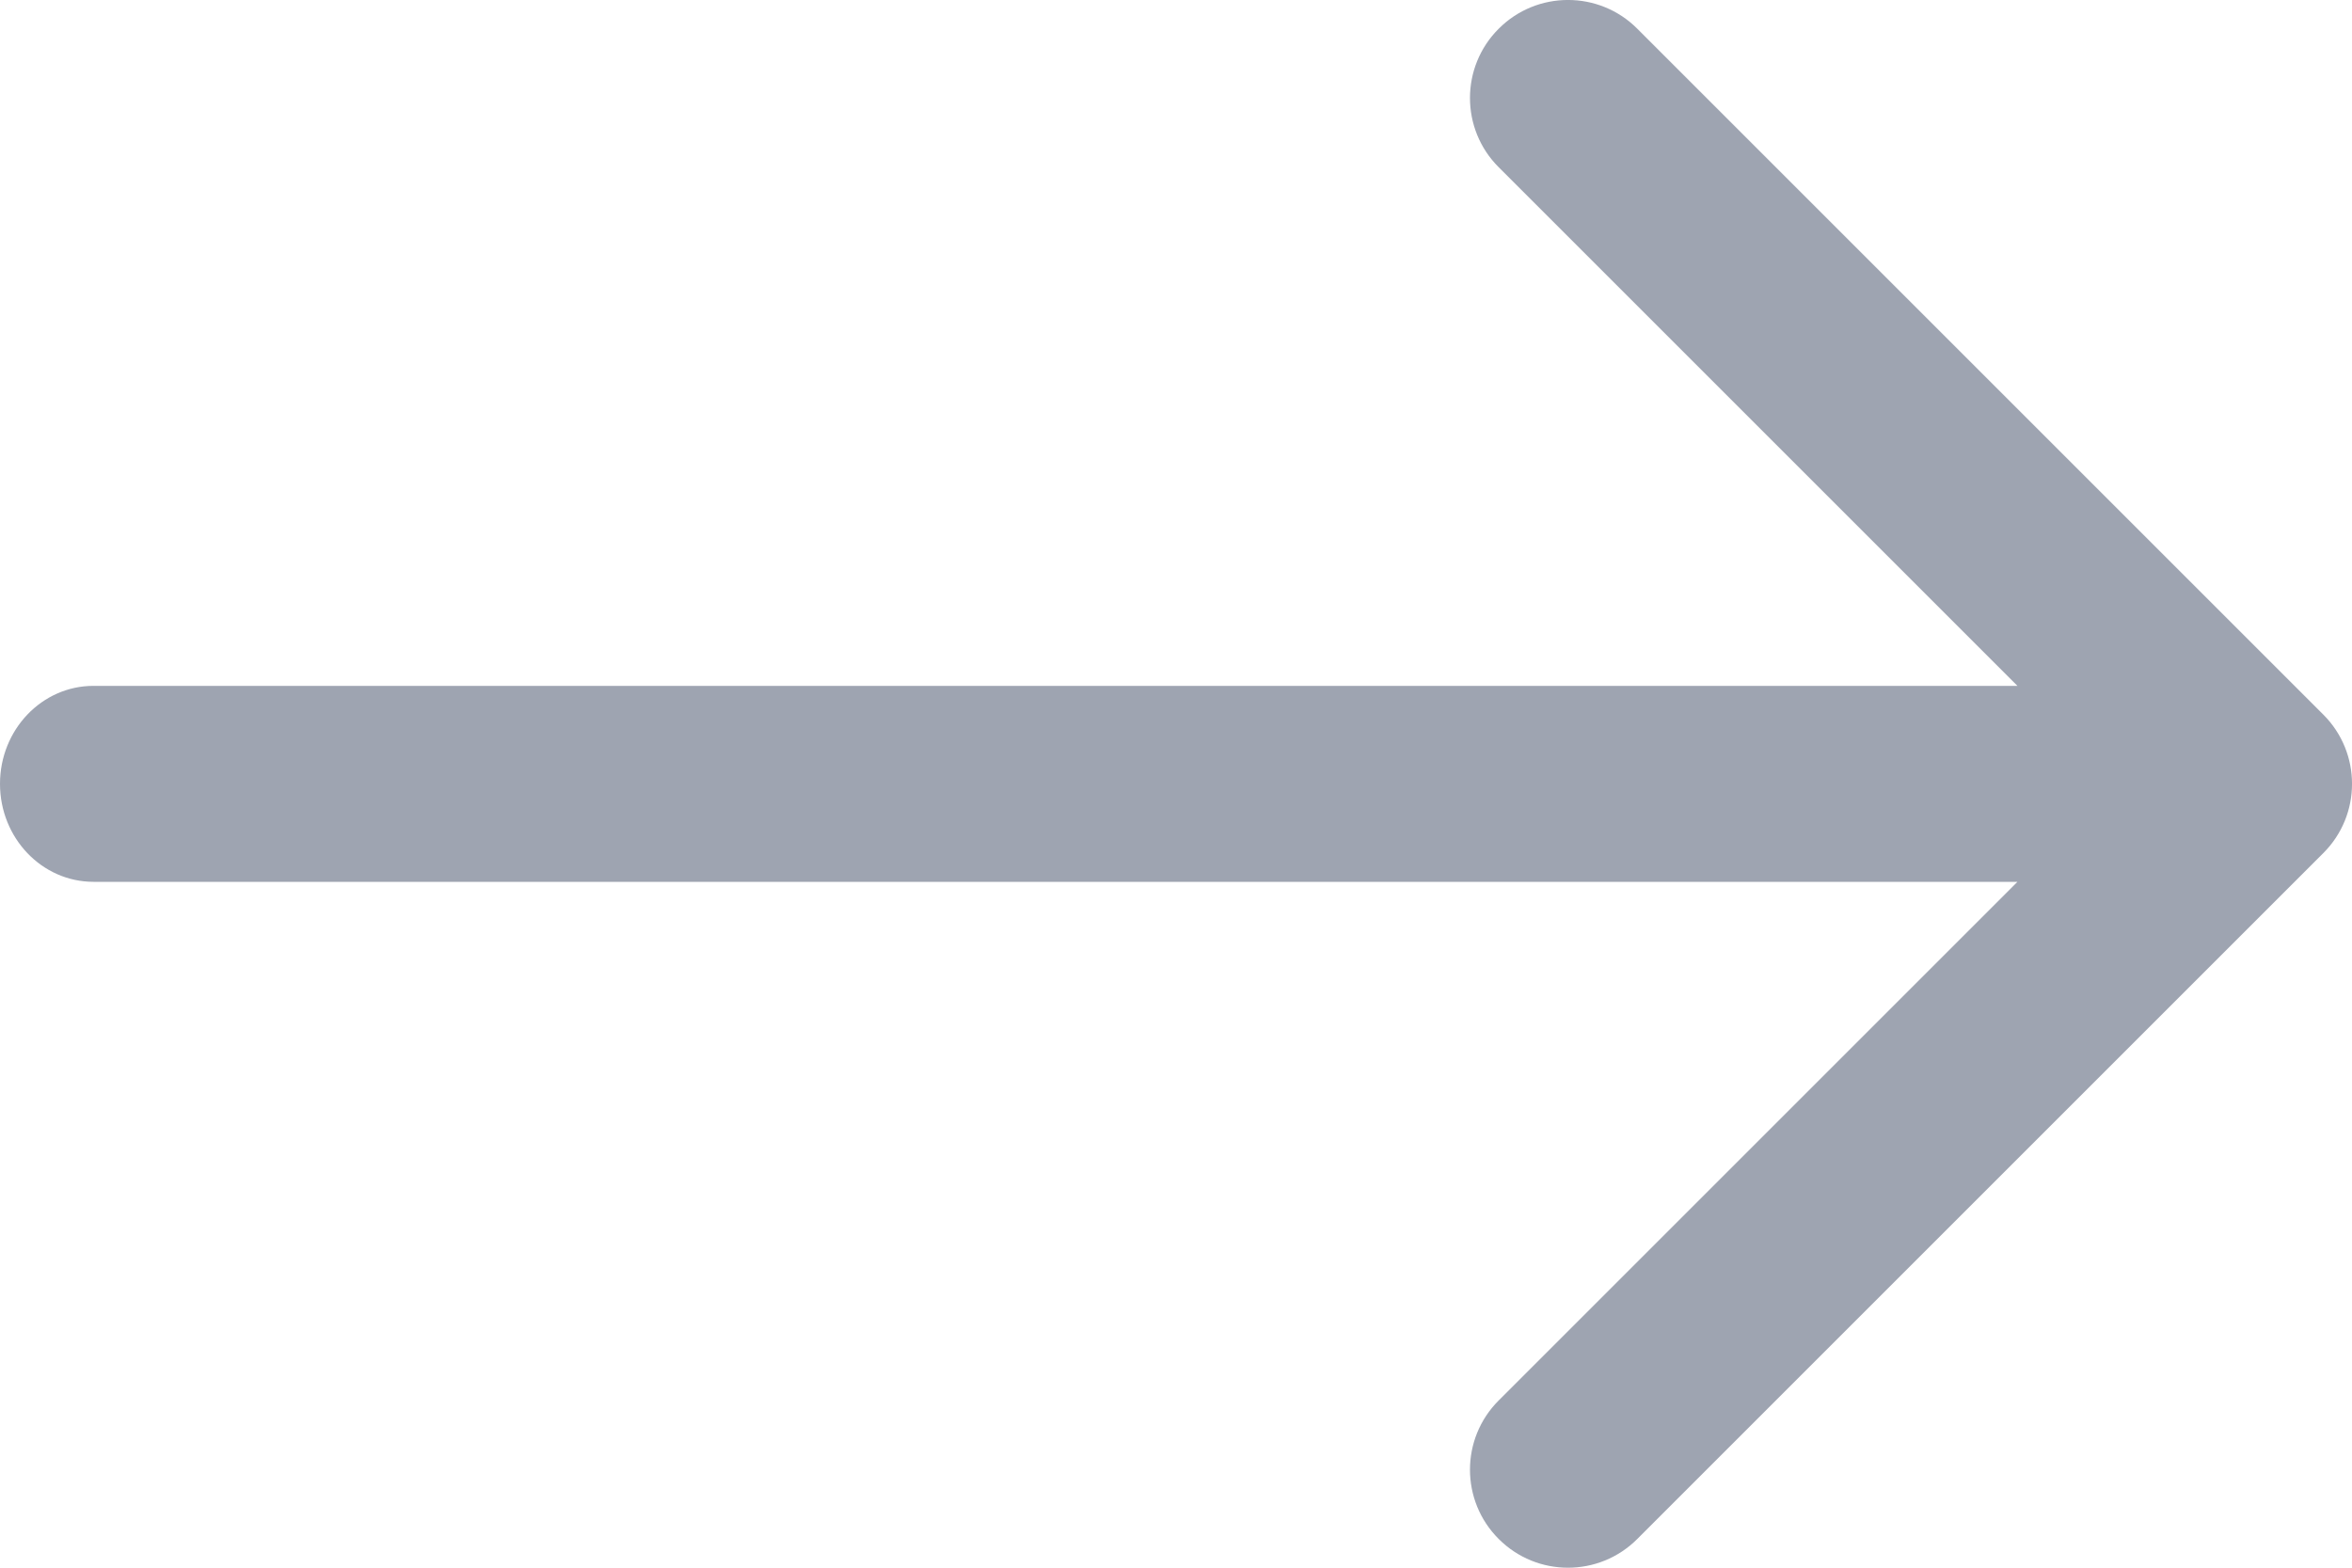 <svg width="24" height="16" viewBox="0 0 24 16" fill="none" xmlns="http://www.w3.org/2000/svg">
<path d="M16.707 0.293C16.317 -0.098 15.683 -0.098 15.293 0.293C14.902 0.683 14.902 1.317 15.293 1.707L20.586 7H0.954C0.427 7 -0 7.448 -0 8C-0 8.552 0.427 9 0.954 9H20.586L15.293 14.293C14.902 14.683 14.902 15.317 15.293 15.707C15.683 16.098 16.317 16.098 16.707 15.707L23.707 8.707C24.098 8.317 24.098 7.683 23.707 7.293L16.707 0.293Z" fill="#9EA4B1"/>
</svg>
